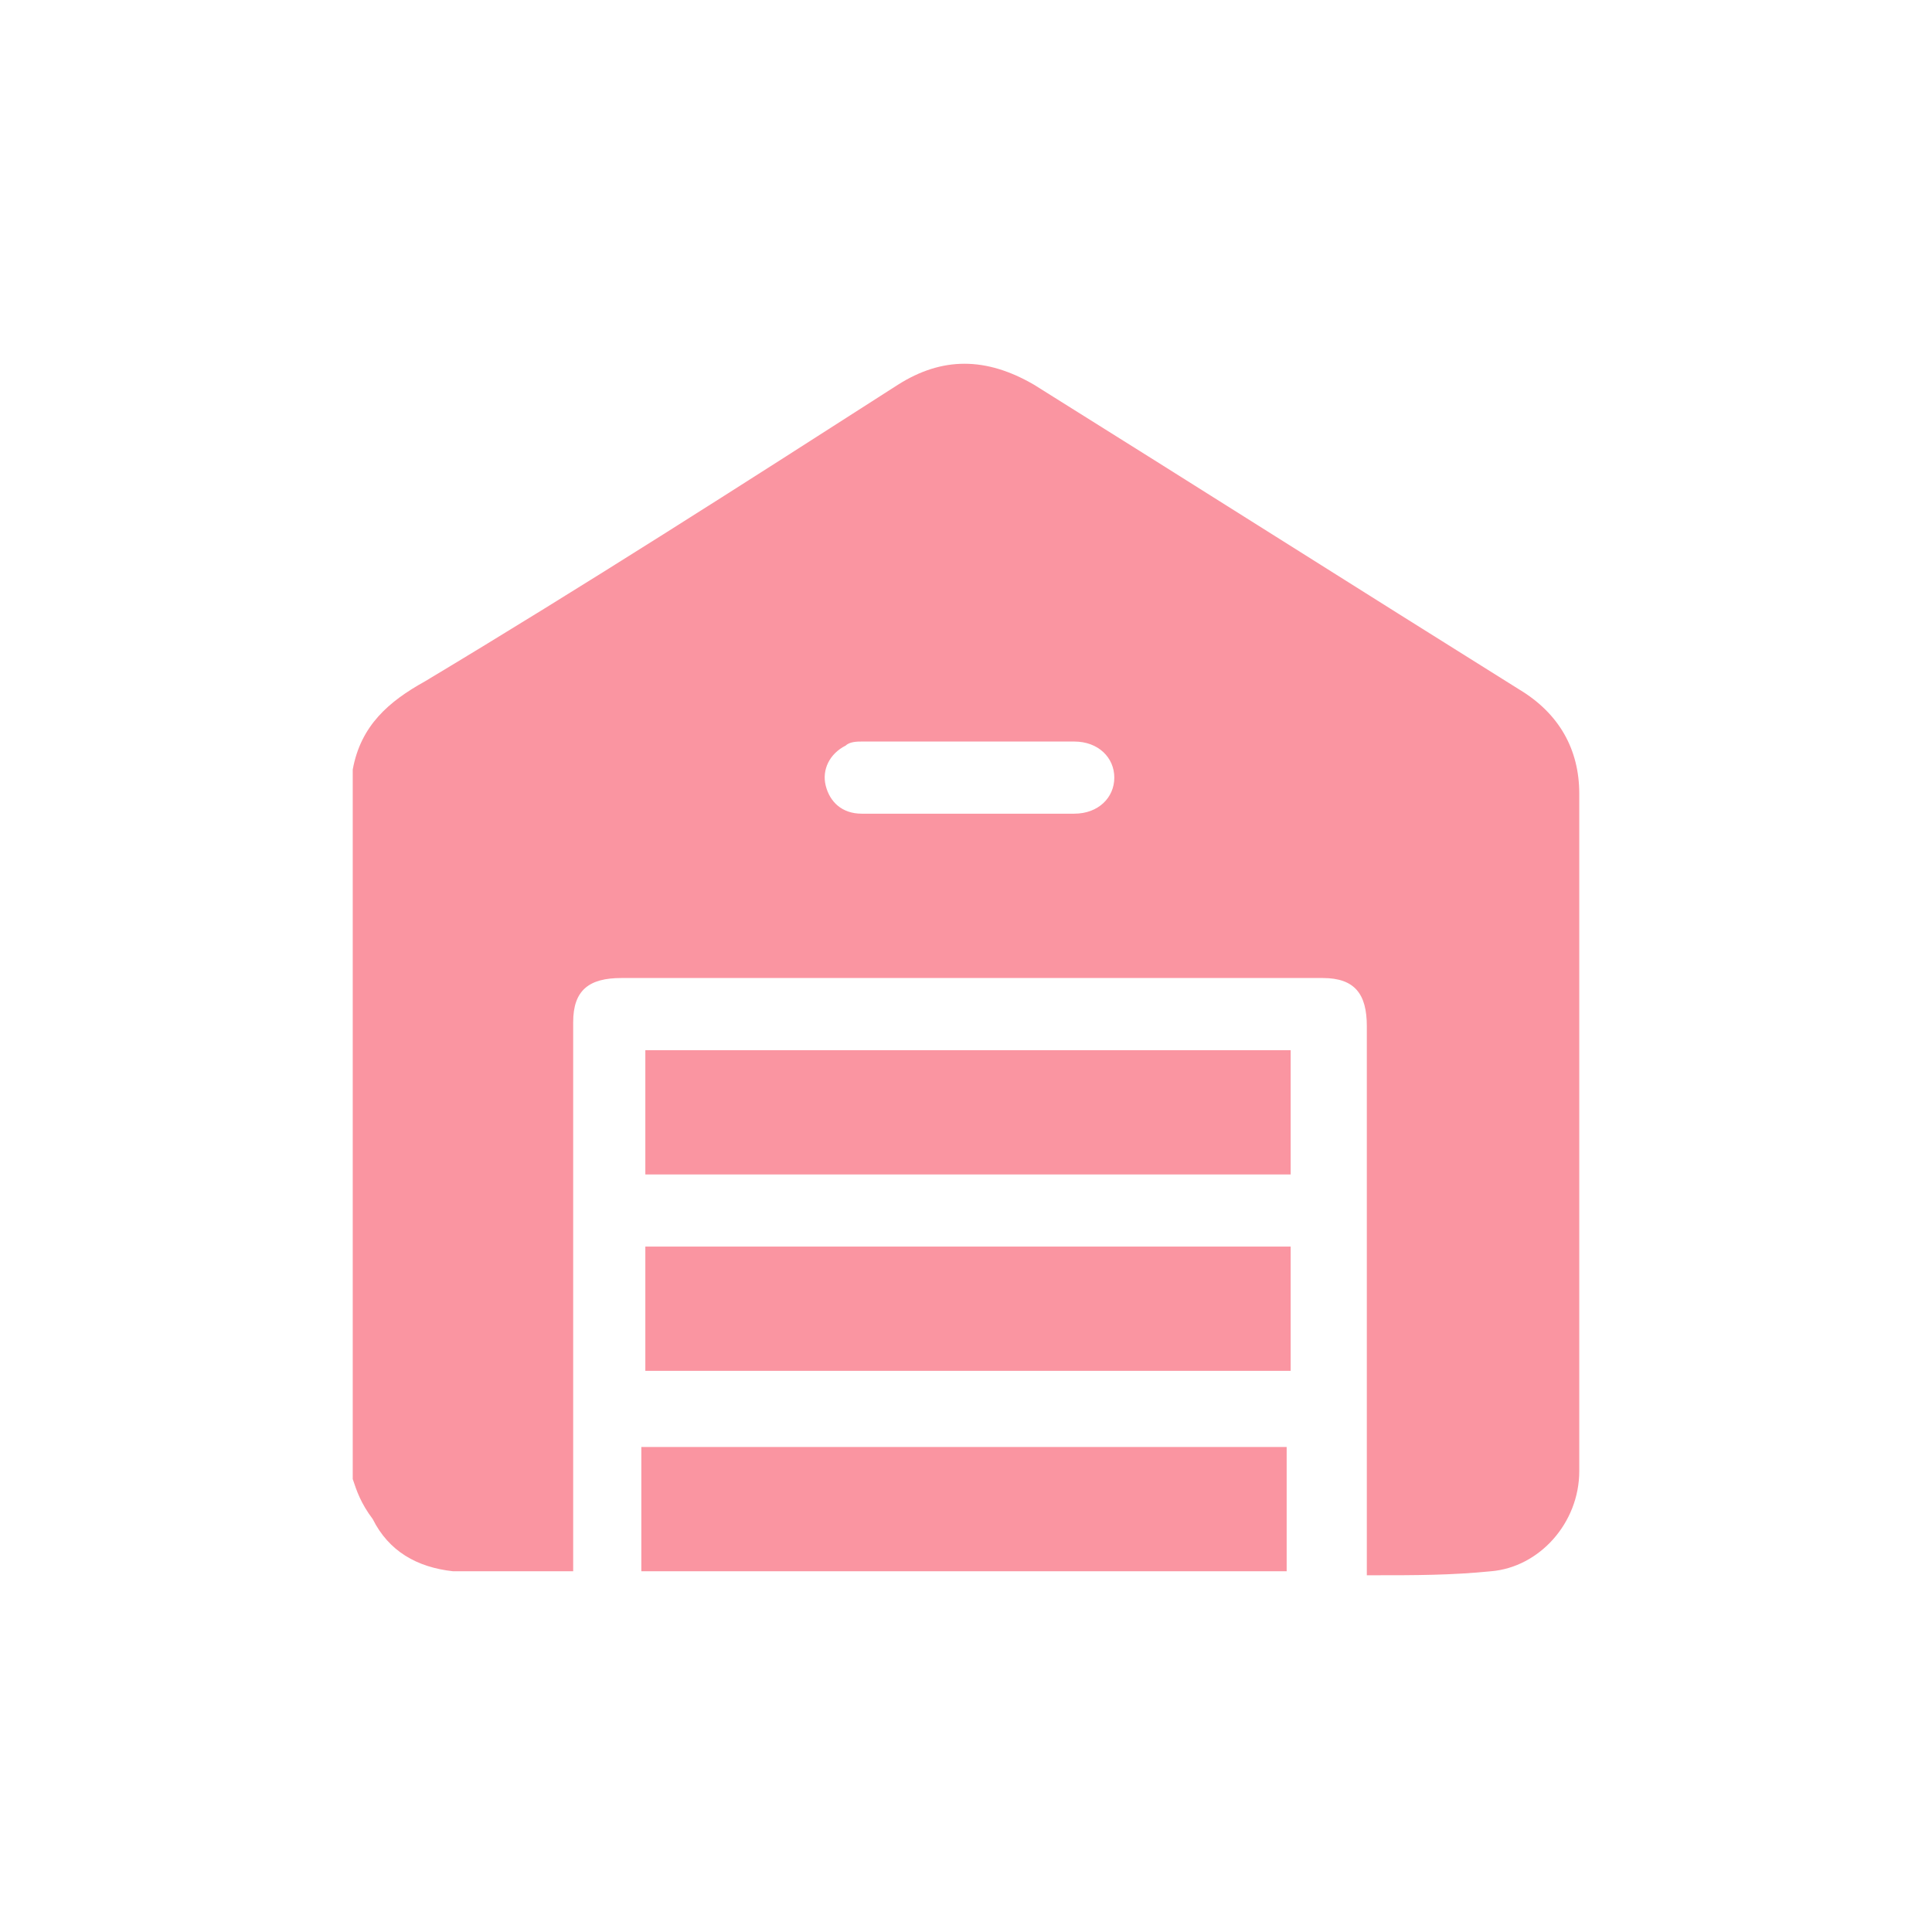 <?xml version="1.0" encoding="utf-8"?>
<!-- Generator: Adobe Illustrator 27.2.0, SVG Export Plug-In . SVG Version: 6.00 Build 0)  -->
<svg version="1.1" id="Слой_1" xmlns="http://www.w3.org/2000/svg" xmlns:xlink="http://www.w3.org/1999/xlink" x="0px" y="0px"
	 viewBox="0 0 48.2 48.2" style="enable-background:new 0 0 48.2 48.2;" xml:space="preserve">
<style type="text/css">
	.st0{fill:#FFFFFF;}
	.st1{fill:#FA95A1;}
	.st2{fill:#BF1E1F;}
</style>
<g>
	<g>
		<path class="st1" d="M8.8,36.9c0-5.9,0-11.8,0-17.7c0.2-1.1,0.9-1.7,1.8-2.2c4-2.4,7.9-4.9,11.8-7.4c1.1-0.7,2.2-0.7,3.4,0
			c4,2.5,8.1,5.1,12.1,7.6c1,0.6,1.5,1.5,1.5,2.6c0,5.5,0,11,0,16.5c0,0.1,0,0.2,0,0.4c0,1.3-1,2.4-2.2,2.5c-1,0.1-1.9,0.1-2.9,0.1
			c-0.1,0-0.2,0-0.2,0c0-0.1,0-0.3,0-0.4c0-4.4,0-8.8,0-13.3c0-0.8-0.3-1.2-1.1-1.2c-5.8,0-11.7,0-17.5,0c-0.8,0-1.2,0.3-1.2,1.1
			c0,4.4,0,8.9,0,13.3c0,0.1,0,0.3,0,0.4c-1,0-2,0-3,0c-0.9-0.1-1.6-0.5-2-1.3C9,37.5,8.9,37.2,8.8,36.9z M24.1,20.3
			c0.9,0,1.8,0,2.7,0c0.6,0,1-0.4,1-0.9c0-0.5-0.4-0.9-1-0.9c-1.8,0-3.5,0-5.3,0c-0.1,0-0.3,0-0.4,0.1c-0.4,0.2-0.6,0.6-0.5,1
			c0.1,0.4,0.4,0.7,0.9,0.7C22.3,20.3,23.2,20.3,24.1,20.3z"/>
		<path class="st1" d="M32.2,34.2c-5.4,0-10.8,0-16.1,0c0-1,0-2.1,0-3.1c5.4,0,10.7,0,16.1,0C32.2,32.2,32.2,33.2,32.2,34.2z"/>
		<path class="st1" d="M16,39.2c0-1,0-2.1,0-3.1c5.4,0,10.7,0,16.1,0c0,1,0,2.1,0,3.1C26.8,39.2,21.4,39.2,16,39.2z"/>
		<path class="st1" d="M32.2,26.2c0,1.1,0,2.1,0,3.1c-5.4,0-10.8,0-16.1,0c0-1,0-2.1,0-3.1C21.4,26.2,26.8,26.2,32.2,26.2z"/>
	</g>
</g>
</svg>
